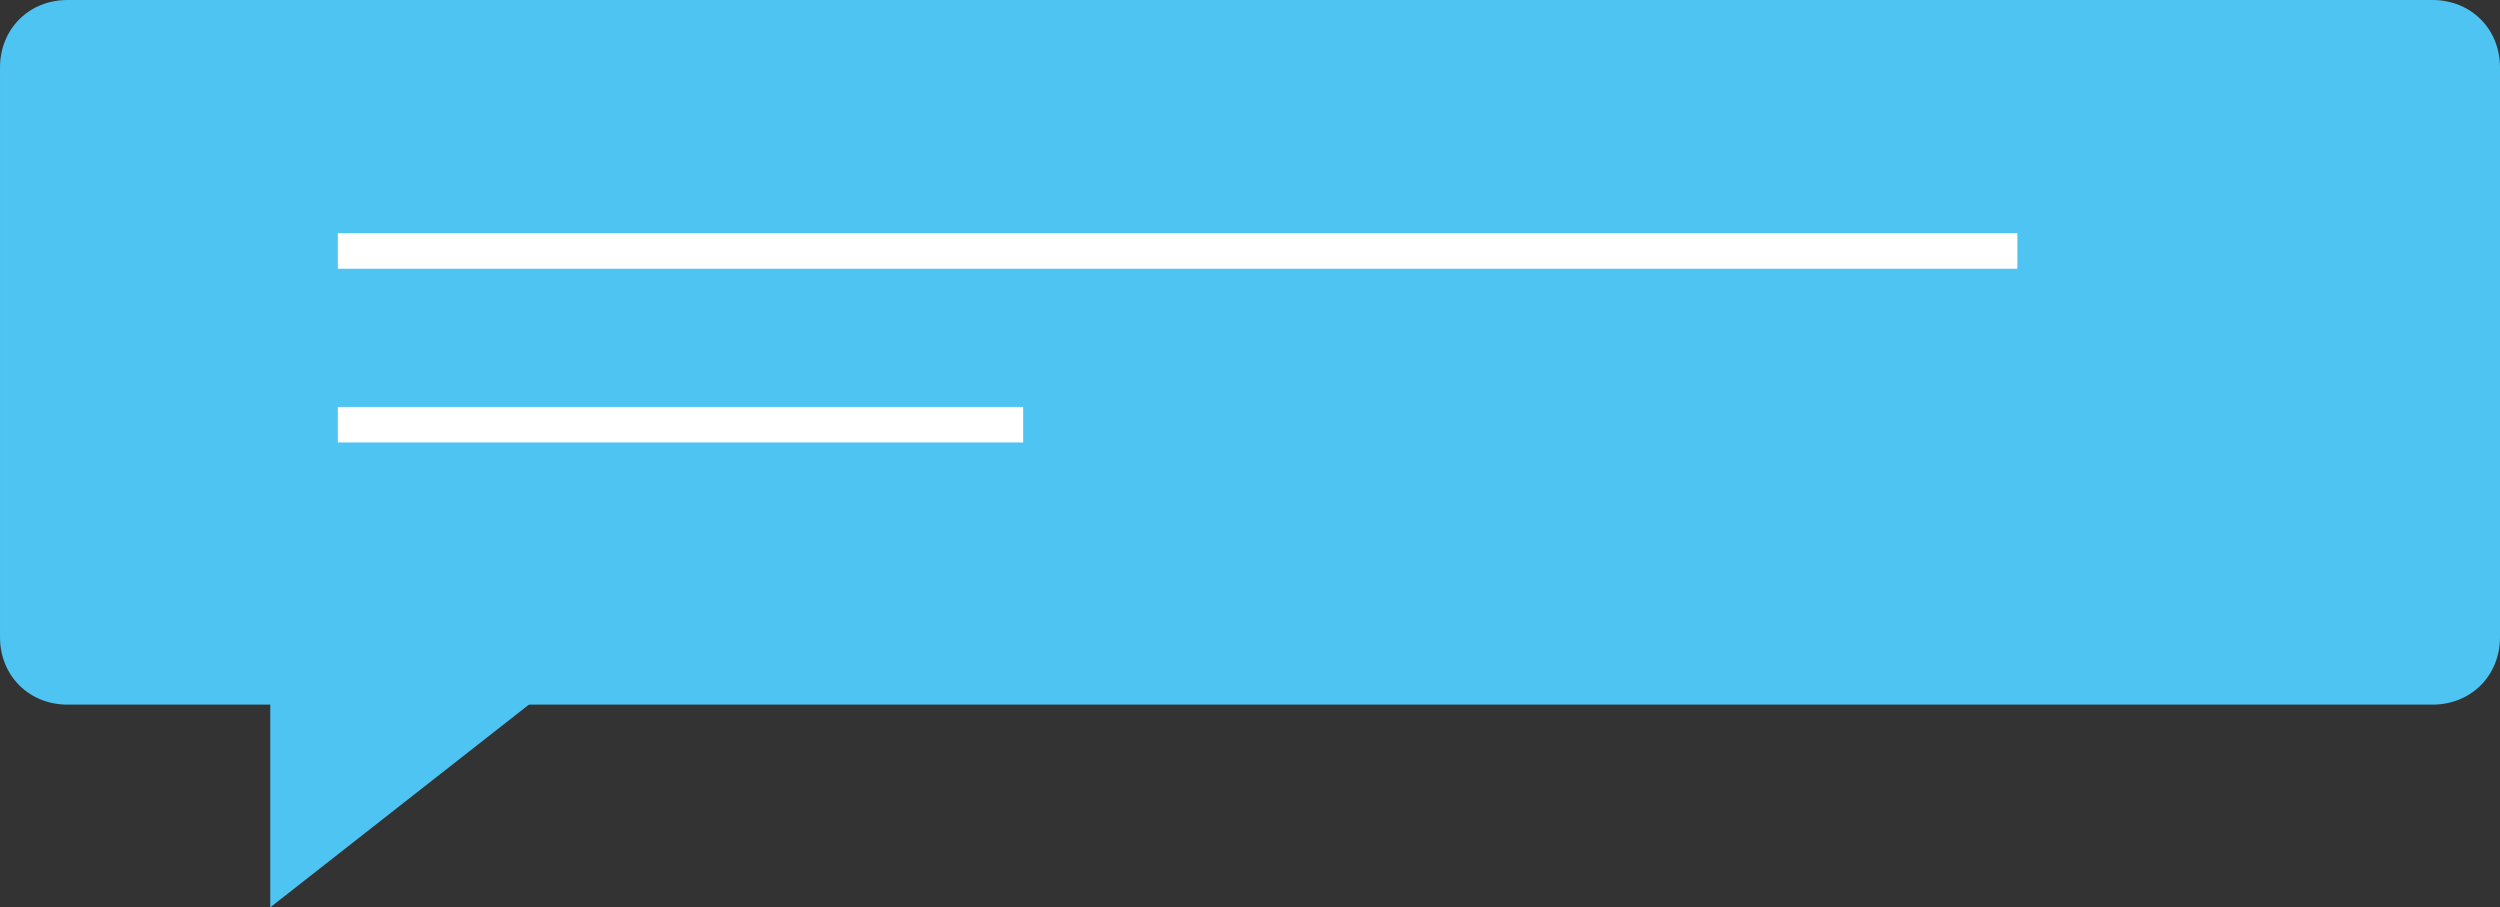 <?xml version="1.0" encoding="UTF-8"?> <!-- Creator: CorelDRAW X7 --> <svg xmlns="http://www.w3.org/2000/svg" xmlns:xlink="http://www.w3.org/1999/xlink" xml:space="preserve" width="259px" height="94px" style="shape-rendering:geometricPrecision; text-rendering:geometricPrecision; image-rendering:optimizeQuality; fill-rule:evenodd; clip-rule:evenodd" viewBox="0 0 259 94"><rect x="0" y="0" width="259" height="94" fill="#333333" stroke="none"/> <defs> <style type="text/css"> <![CDATA[ .str0 {stroke:white;stroke-width:3.683} .fil1 {fill:none} .fil0 {fill:#4EC4F2} ]]> </style> </defs> <g id="Слой_x0020_1">  <path class="fil0" d="M252 73l-245 0c-4,0 -7,-3 -7,-7l0 -59c0,-4 3,-7 7,-7l245 0c4,0 7,3 7,7l0 59c0,4 -3,7 -7,7z"></path> <line class="fil1 str0" x1="35" y1="26" x2="209" y2="26"></line> <line class="fil1 str0" x1="35" y1="44" x2="106" y2="44"></line> <polygon class="fil0" points="28,65 28,94 65,65 "></polygon> </g> </svg> 